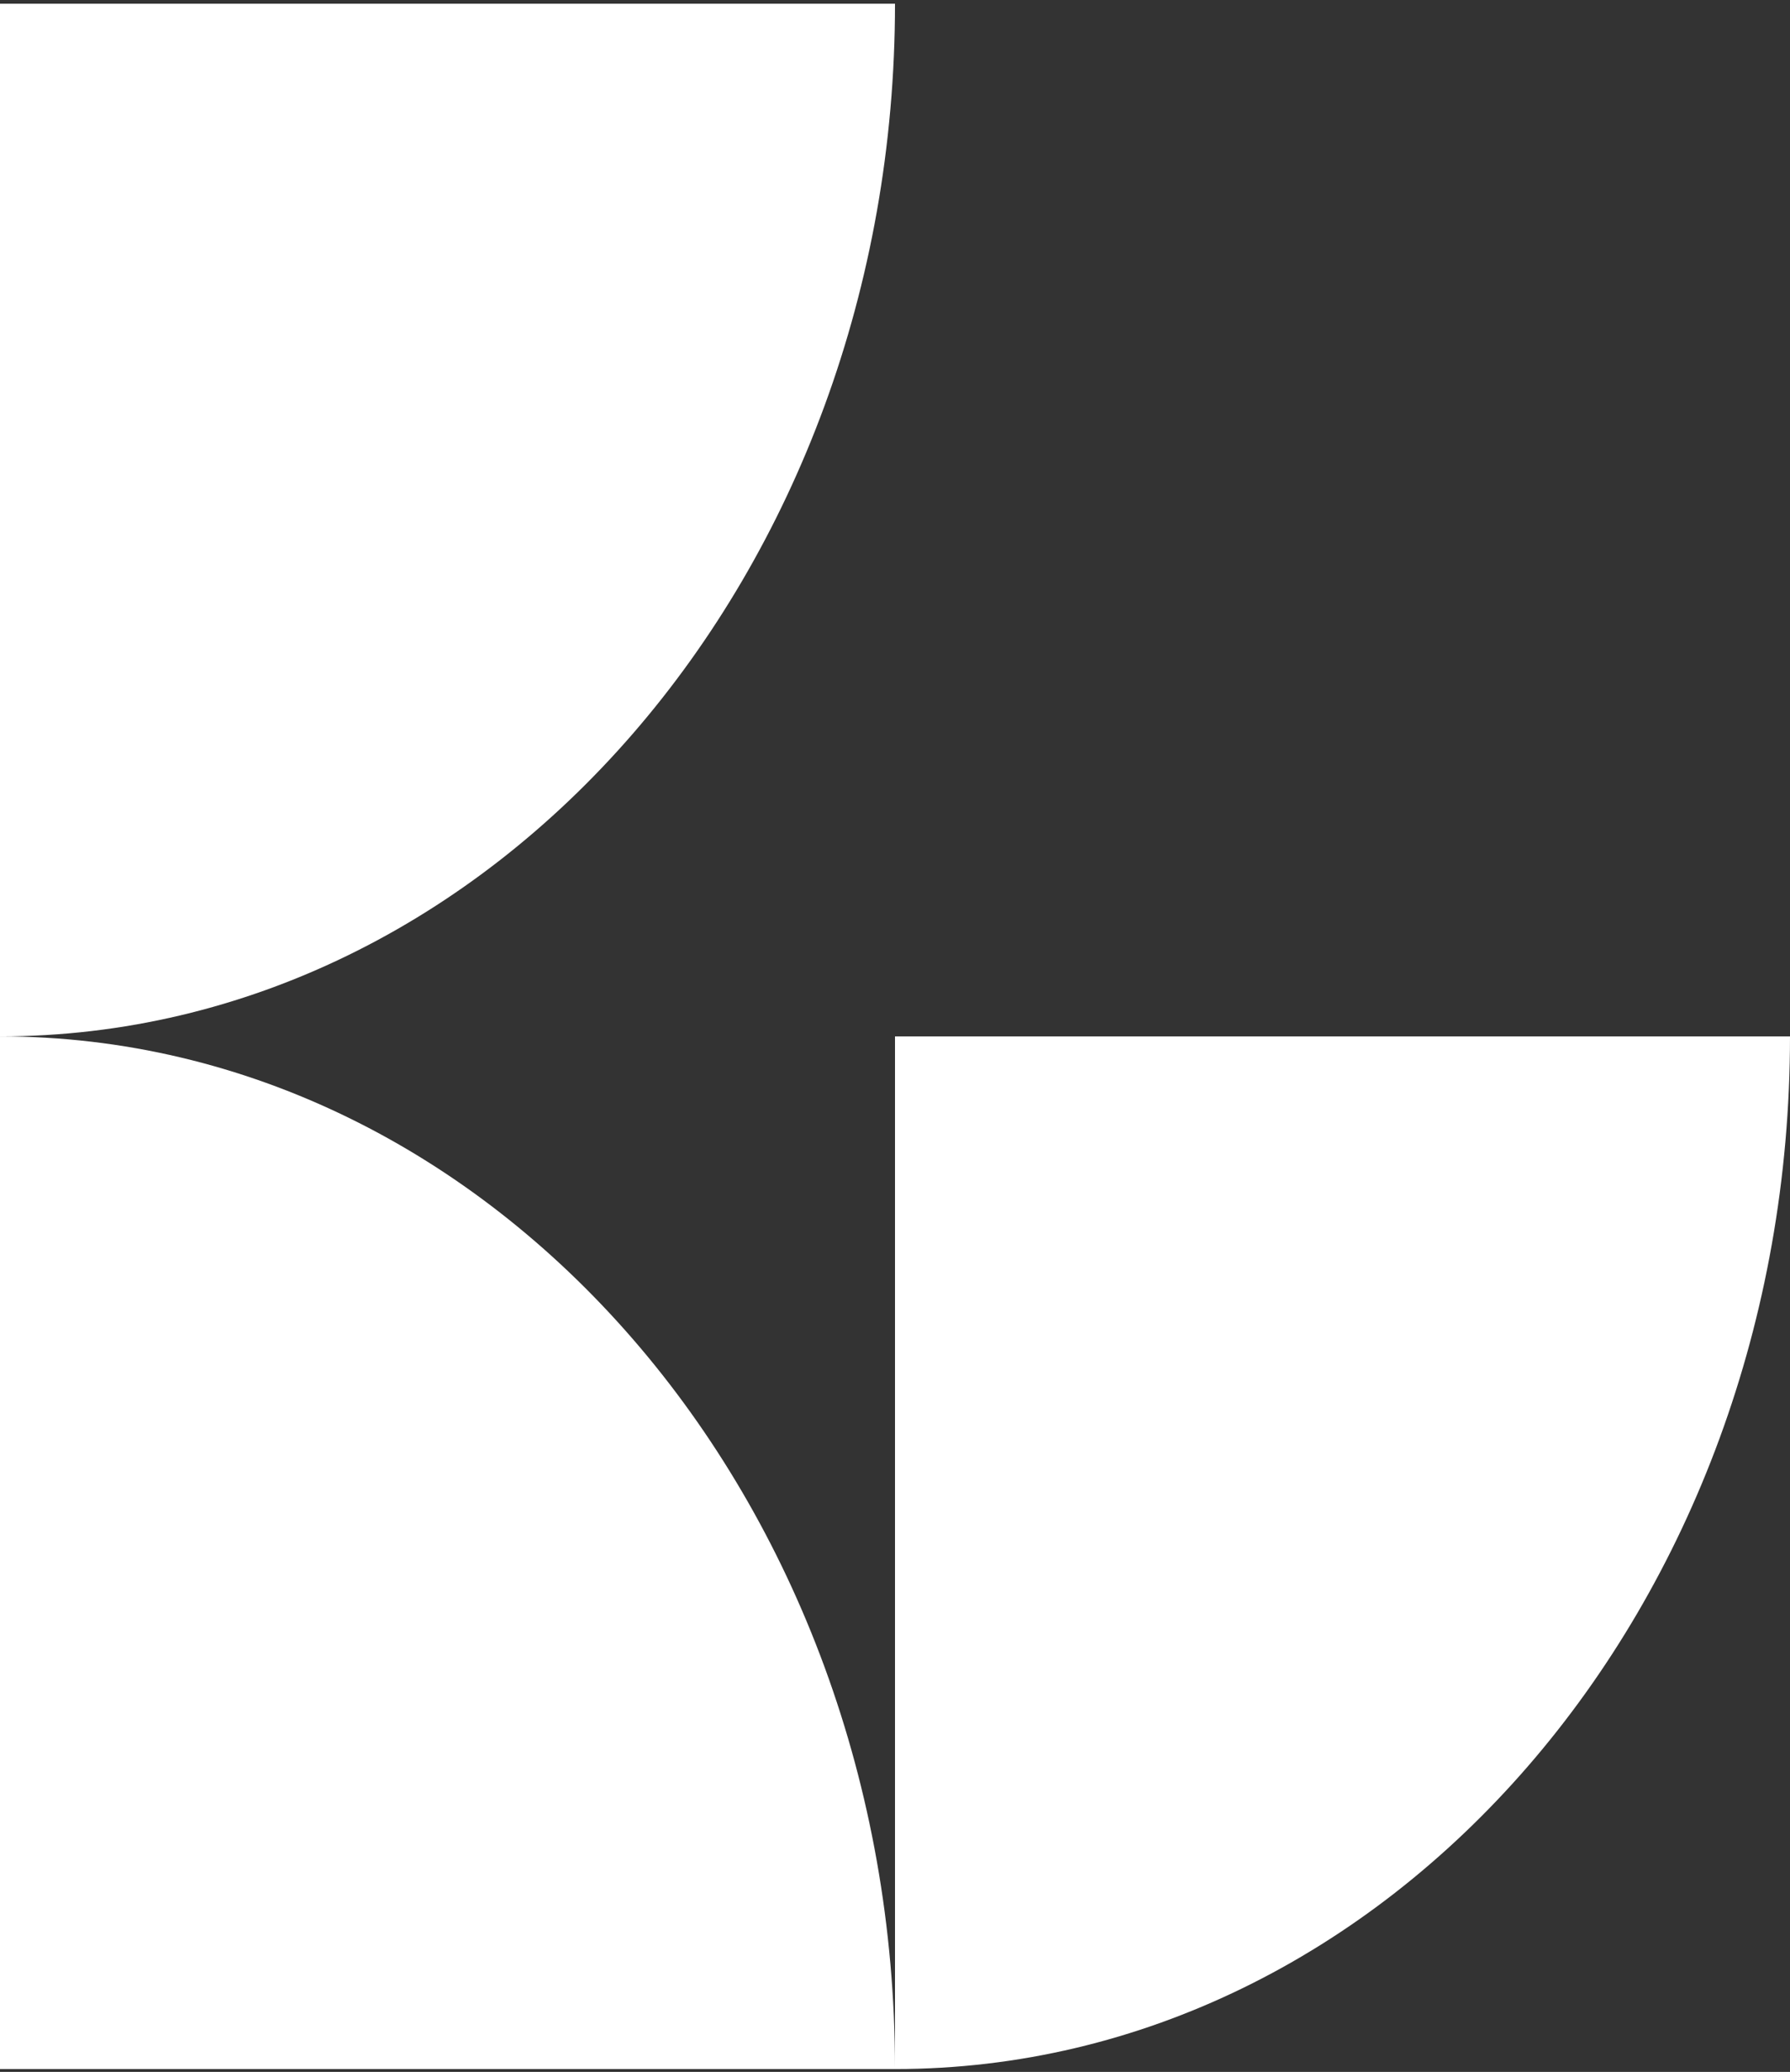 <svg xmlns="http://www.w3.org/2000/svg" width="70" height="81" viewBox="0 0 70 81" fill="none"><rect x="0" y="0" width="70" height="81" fill="#333333" stroke="none"/><g clip-path="url(#clip0_106_260)"><path d="M0 40.517C19.319 40.517 35 22.429 35 0.145H0V40.517Z" fill="white"></path><path d="M35 80.889C54.319 80.889 70 62.801 70 40.517H35V80.889Z" fill="white"></path><path d="M35 80.889C35 58.605 19.319 40.517 0 40.517V80.889H35Z" fill="white"></path></g><defs><clipPath id="clip0_106_260"><rect width="70" height="80.889" fill="white"></rect></clipPath></defs></svg>